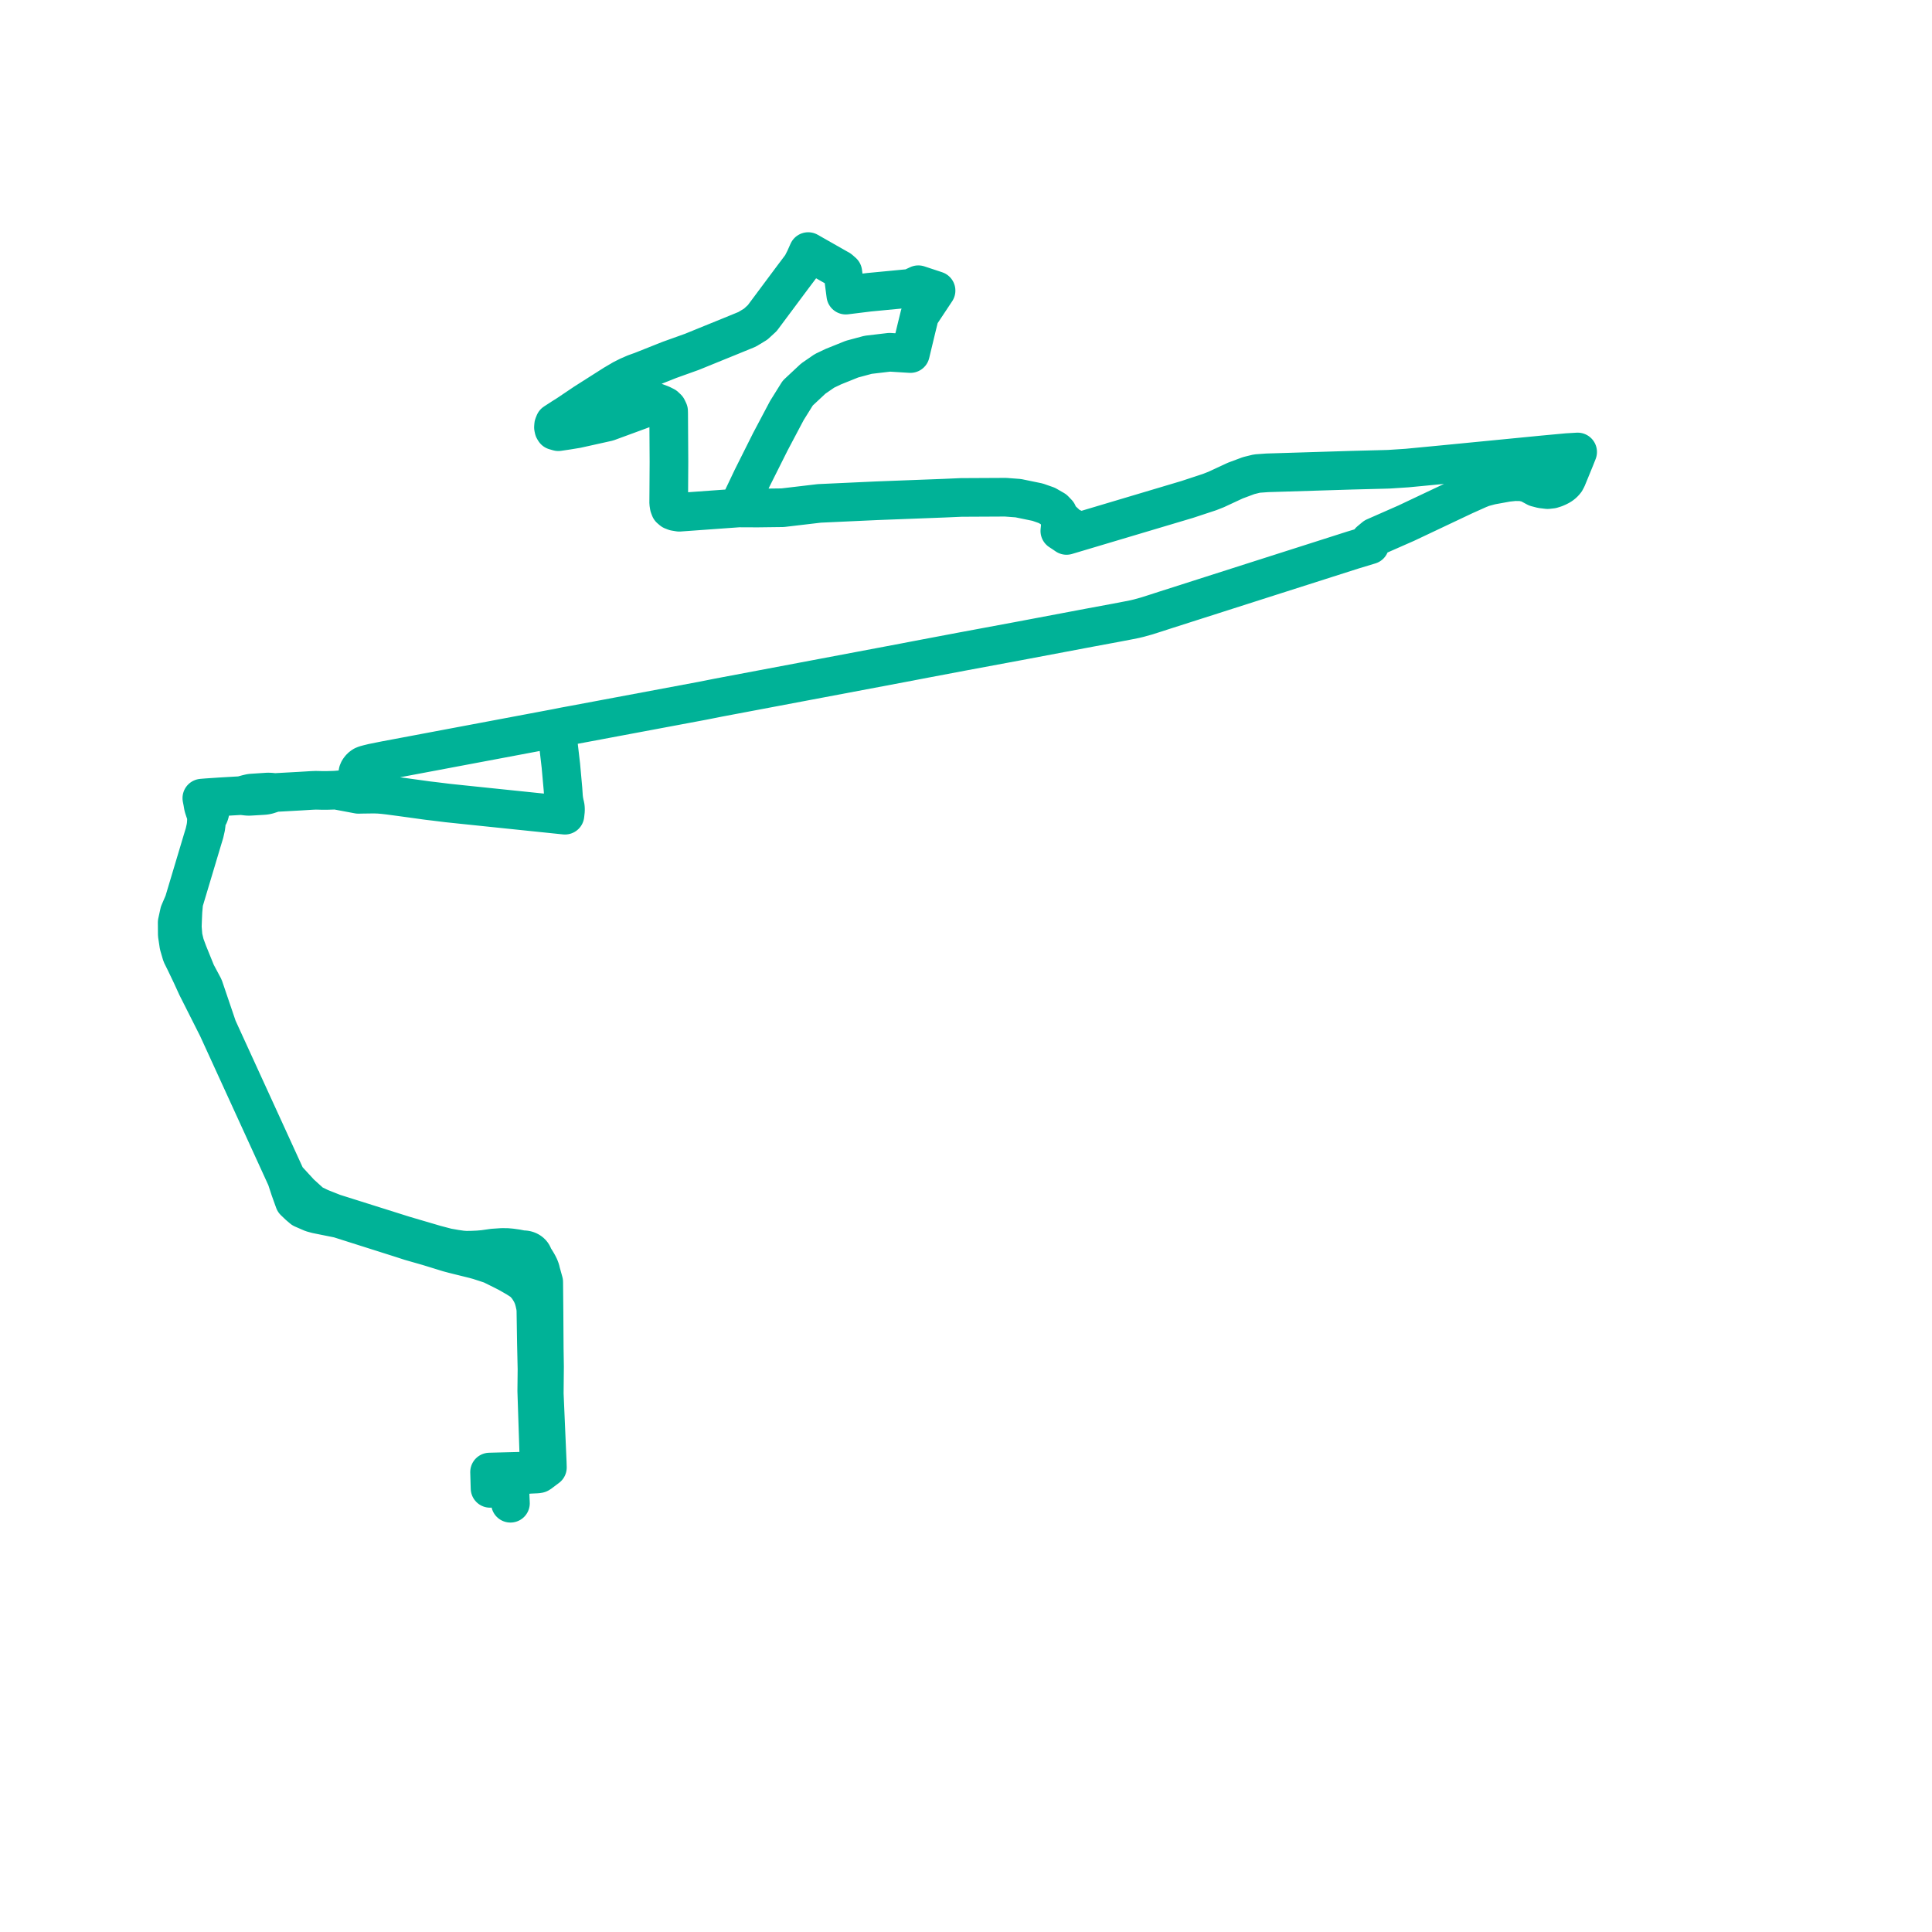     
<svg width="218.089" height="218.089" version="1.1"
     xmlns="http://www.w3.org/2000/svg">

  <title>Plan de ligne</title>
  <desc>Du 2024-09-02 au 9999-01-01</desc>

<path d='M 57.622 169.69 L 57.579 168.778 L 57.529 167.575 L 57.508 166.978 L 57.495 166.672 L 58.143 166.656 L 58.452 166.644 L 59.123 166.515 L 59.389 166.469 L 59.569 166.446 L 59.808 166.424 L 60.272 166.403 L 60.545 166.391 L 60.733 166.375 L 60.838 166.35 L 60.914 166.31 L 61.08 166.185 L 61.792 165.651 L 61.779 165.217 L 61.773 165.029 L 61.44 157.326 L 61.451 156.138 L 61.469 154.278 L 61.437 152.233 L 61.41 148.141 L 61.378 144.717 L 61.077 143.633 L 61.005 143.331 L 60.885 143.015 L 60.755 142.757 L 60.628 142.529 L 60.45 142.238 L 60.317 142.033 L 60.213 141.861 L 60.185 141.762 L 60.145 141.667 L 60.092 141.575 L 60.029 141.489 L 59.955 141.408 L 59.871 141.335 L 59.778 141.269 L 59.677 141.212 L 59.57 141.164 L 59.457 141.126 L 59.34 141.098 L 59.219 141.081 L 59.097 141.073 L 58.976 141.077 L 58.52 140.988 L 58.337 140.952 L 57.706 140.863 L 57.206 140.819 L 56.626 140.818 L 55.665 140.883 L 54.593 141.035 L 53.968 141.09 L 53.26 141.121 L 52.601 141.131 L 52.107 141.094 L 51.429 140.997 L 50.476 140.83 L 49.387 140.543 L 49.137 140.477 L 46.659 139.749 L 45.558 139.424 L 37.67 136.937 L 36.307 136.398 L 36.102 136.311 L 35.193 135.873 L 33.892 134.692 L 32.321 132.983 L 29.671 127.187 L 24.563 116.024 L 23.046 111.556 L 23.004 111.434 L 22.942 111.317 L 22.699 110.862 L 22.155 109.842 L 21.817 109.01 L 21.217 107.528 L 20.879 106.612 L 20.669 105.738 L 20.581 104.633 L 20.617 103.667 L 20.653 102.867 L 20.744 101.849 L 22.865 94.763 L 23.088 94.028 L 23.231 93.392 L 23.279 93.036 L 23.303 92.642 L 23.304 92.388 L 23.473 92.208 L 23.593 92.016 L 23.67 91.805 L 23.708 91.644 L 23.747 91.414 L 23.769 91.207 L 23.765 91.027 L 23.788 90.83 L 23.848 90.671 L 23.994 90.445 L 24.193 90.255 L 24.573 89.966 L 24.861 89.946 L 27.238 89.807 L 27.818 89.875 L 28.039 89.894 L 28.257 89.887 L 29.335 89.824 L 29.391 89.82 L 29.607 89.807 L 29.665 89.803 L 29.732 89.799 L 29.866 89.787 L 29.913 89.781 L 30.006 89.769 L 30.157 89.738 L 30.282 89.704 L 30.559 89.613 L 31.018 89.464 L 33.934 89.303 L 35.172 89.227 L 35.638 89.208 L 36.079 89.217 L 36.364 89.226 L 36.652 89.227 L 36.94 89.224 L 37.634 89.204 L 37.913 89.191 L 38.837 89.364 L 39.099 89.413 L 39.6 89.507 L 40.455 89.668 L 40.901 89.658 L 41.864 89.645 L 42.387 89.645 L 42.826 89.663 L 43.282 89.703 L 43.855 89.769 L 45.243 89.954 L 47.633 90.283 L 48.033 90.339 L 48.327 90.378 L 49.093 90.468 L 50.531 90.646 L 52.186 90.82 L 57.277 91.349 L 62.788 91.919 L 63.337 91.976 L 63.774 92.021 L 63.831 91.499 L 63.829 91.238 L 63.799 90.984 L 63.739 90.773 L 63.657 90.345 L 63.612 89.992 L 63.552 89.087 L 63.313 86.434 L 62.891 82.812 L 62.87 82.604 L 62.828 82.197 L 63.763 82.011 L 64.448 81.886 L 64.749 81.83 L 67.534 81.309 L 68.517 81.124 L 79.337 79.098 L 81.072 78.754 L 102.013 74.802 L 103.203 74.574 L 104.391 74.347 L 108.626 73.546 L 115.016 72.357 L 122.168 71.007 L 122.941 70.861 L 125.935 70.305 L 127.356 70.033 L 128.075 69.89 L 128.346 69.826 L 128.569 69.772 L 129.452 69.527 L 130.471 69.202 L 131.035 69.019 L 131.432 68.891 L 143.155 65.142 L 152.725 62.087 L 154.621 61.513 L 154.618 61.23 L 154.616 61.09 L 155.175 60.624 L 157.874 59.436 L 158.734 59.058 L 165.301 55.951 L 166.928 55.223 L 167.42 55.029 L 168.299 54.794 L 170.138 54.46 L 170.979 54.371 L 171.779 54.382 L 172.527 54.548 L 172.981 54.795 L 173.422 55.032 L 174.037 55.192 L 174.698 55.271 L 175.178 55.216 L 175.567 55.093 L 175.846 54.971 L 176.117 54.831 L 176.369 54.658 L 176.569 54.47 L 176.726 54.282 L 176.877 53.998 L 177.095 53.472 L 177.779 51.803 L 178.089 51.02 L 176.91 51.09 L 175.591 51.212 L 174.499 51.314 L 174.218 51.34 L 170.813 51.673 L 162.785 52.457 L 158.833 52.835 L 156.813 52.967 L 156.373 52.981 L 152.573 53.079 L 145.124 53.31 L 143.054 53.373 L 141.887 53.457 L 140.96 53.685 L 139.442 54.251 L 138.415 54.728 L 137.281 55.255 L 136.537 55.547 L 134.83 56.11 L 134.037 56.372 L 130.619 57.391 L 129.442 57.742 L 122.003 59.961 L 121.448 59.769 L 120.617 59.381 L 119.606 58.436 L 119.389 57.928 L 119.018 57.541 L 118.161 57.048 L 117.125 56.685 L 114.942 56.235 L 113.506 56.127 L 108.489 56.152 L 106.589 56.236 L 98.947 56.527 L 92.491 56.824 L 88.348 57.312 L 85.508 57.348 L 83.394 57.339 L 76.671 57.823 L 76.177 57.742 L 75.878 57.625 L 75.645 57.426 L 75.54 57.153 L 75.483 56.783 L 75.493 55.581 L 75.508 52.959 L 75.511 52.498 L 75.513 52.106 L 75.484 47.274 L 75.48 46.677 L 75.473 46.406 L 75.323 46.09 L 75.076 45.854 L 74.643 45.639 L 73.822 45.33 L 73.611 45.585 L 73.316 45.817 L 72.889 46.047 L 72.269 46.283 L 68.591 47.633 L 66.724 48.048 L 65.122 48.404 L 64.073 48.577 L 63.021 48.732 L 62.613 48.613 L 62.522 48.465 L 62.475 48.244 L 62.496 47.977 L 62.604 47.709 L 63.515 47.118 L 64.049 46.784 L 66.007 45.466 L 66.901 44.898 L 69.309 43.367 L 70.278 42.797 L 70.947 42.461 L 71.671 42.146 L 72.433 41.872 L 75.568 40.626 L 76.683 40.226 L 78.112 39.714 L 78.305 39.635 L 80.937 38.563 L 82.411 37.964 L 84.34 37.174 L 85.308 36.587 L 86.047 35.907 L 87.549 33.892 L 89.469 31.316 L 90.097 30.482 L 90.489 29.96 L 90.858 29.236 L 90.989 28.942 L 91.231 28.399 L 91.942 28.803 L 93.296 29.573 L 94.792 30.423 L 94.941 30.554 L 95.139 30.728 L 95.475 33.314 L 98.102 32.99 L 99.212 32.884 L 102.401 32.579 L 102.799 32.541 L 103.662 32.14 L 105.665 32.802 L 103.813 35.594 L 103.463 37.02 L 103.01 38.904 L 102.769 39.91 L 100.42 39.764 L 97.995 40.051 L 96.178 40.539 L 95.033 41 L 94.069 41.388 L 93.069 41.865 L 92.314 42.385 L 91.806 42.735 L 90.052 44.373 L 88.825 46.34 L 86.96 49.865 L 84.9 53.979 L 84.539 54.739 L 83.462 57.004 L 83.394 57.339 L 85.508 57.348 L 88.348 57.312 L 92.491 56.824 L 98.947 56.527 L 106.589 56.236 L 108.489 56.152 L 113.506 56.127 L 114.942 56.235 L 117.125 56.685 L 118.161 57.048 L 119.018 57.541 L 119.389 57.928 L 119.606 58.436 L 119.703 59.291 L 119.636 59.936 L 120.067 60.218 L 120.391 60.441 L 120.856 60.303 L 122.003 59.961 L 129.442 57.742 L 130.619 57.391 L 134.037 56.372 L 134.83 56.11 L 136.537 55.547 L 137.281 55.255 L 138.415 54.728 L 139.442 54.251 L 140.96 53.685 L 141.887 53.457 L 143.054 53.373 L 145.124 53.31 L 152.573 53.079 L 156.373 52.981 L 156.813 52.967 L 158.833 52.835 L 162.785 52.457 L 170.813 51.673 L 174.218 51.34 L 174.499 51.314 L 175.591 51.212 L 176.91 51.09 L 178.089 51.02 L 177.779 51.803 L 177.095 53.472 L 176.877 53.998 L 176.726 54.282 L 176.569 54.47 L 176.369 54.658 L 176.117 54.831 L 175.846 54.971 L 175.567 55.093 L 175.178 55.216 L 174.698 55.271 L 174.037 55.192 L 173.422 55.032 L 172.981 54.795 L 172.527 54.548 L 171.779 54.382 L 170.979 54.371 L 170.138 54.46 L 168.299 54.794 L 167.42 55.029 L 166.928 55.223 L 165.301 55.951 L 158.734 59.058 L 157.874 59.436 L 155.175 60.624 L 154.616 61.09 L 154.618 61.23 L 154.621 61.513 L 152.725 62.087 L 143.155 65.142 L 131.432 68.891 L 131.035 69.019 L 130.471 69.202 L 129.452 69.527 L 128.569 69.772 L 128.346 69.826 L 128.075 69.89 L 127.356 70.033 L 125.935 70.305 L 122.941 70.861 L 122.168 71.007 L 115.016 72.357 L 108.626 73.546 L 104.391 74.347 L 103.203 74.574 L 102.013 74.802 L 81.072 78.754 L 79.337 79.098 L 68.517 81.124 L 67.534 81.309 L 64.749 81.83 L 64.448 81.886 L 63.763 82.011 L 62.828 82.197 L 62.341 82.289 L 62.182 82.319 L 54.607 83.744 L 51.076 84.408 L 48.641 84.867 L 48.074 84.973 L 46.675 85.237 L 44.812 85.587 L 43.47 85.84 L 42.91 85.952 L 42.084 86.118 L 41.564 86.245 L 41.231 86.335 L 41.006 86.428 L 40.854 86.528 L 40.729 86.638 L 40.609 86.772 L 40.493 86.945 L 40.414 87.128 L 40.375 87.354 L 40.355 87.569 L 40.35 87.845 L 40.415 88.974 L 38.965 89.1 L 38.726 89.12 L 37.913 89.191 L 37.634 89.204 L 36.94 89.224 L 36.652 89.227 L 36.364 89.226 L 36.079 89.217 L 35.638 89.208 L 35.172 89.227 L 33.934 89.303 L 31.018 89.464 L 30.538 89.415 L 30.304 89.407 L 30.16 89.409 L 29.994 89.421 L 29.914 89.427 L 29.666 89.443 L 29.602 89.447 L 29.382 89.461 L 28.473 89.521 L 28.305 89.536 L 28.176 89.561 L 27.907 89.625 L 27.238 89.807 L 24.861 89.946 L 24.573 89.966 L 23.64 90.028 L 23.306 90.051 L 22.783 90.095 L 22.867 90.522 L 22.92 90.832 L 22.946 90.981 L 22.994 91.161 L 23.107 91.507 L 23.305 92.05 L 23.305 92.143 L 23.304 92.388 L 23.303 92.642 L 23.279 93.036 L 23.231 93.392 L 23.088 94.028 L 22.865 94.763 L 20.744 101.849 L 20.245 103.009 L 20 104.132 L 20.012 105.521 L 20.19 106.699 L 20.497 107.752 L 20.909 108.583 L 21.51 109.839 L 21.599 110.025 L 22.079 111.072 L 22.213 111.366 L 22.345 111.627 L 24.563 116.024 L 29.671 127.187 L 32.321 132.983 L 32.74 134.255 L 33.227 135.609 L 33.726 136.085 L 34.154 136.449 L 35.217 136.911 L 35.746 137.057 L 36.763 137.262 L 38.246 137.56 L 45.13 139.744 L 45.358 139.817 L 46.315 140.127 L 48.345 140.708 L 48.944 140.893 L 50.628 141.412 L 51.216 141.568 L 51.912 141.742 L 53.549 142.147 L 54.065 142.29 L 55.46 142.746 L 56.66 143.341 L 57.315 143.673 L 57.751 143.92 L 58.299 144.234 L 59.066 144.727 L 59.531 145.257 L 59.749 145.583 L 59.981 145.977 L 60.191 146.453 L 60.325 146.925 L 60.442 147.448 L 60.49 147.812 L 60.548 151.557 L 60.615 154.54 L 60.601 155.882 L 60.589 157.02 L 60.854 165.06 L 60.898 166.023 L 60.393 166.036 L 60.274 166.039 L 58.107 166.095 L 57.472 166.111 L 56.338 166.14 L 55.263 166.168 L 55.279 166.733 L 55.289 167.061 L 55.306 167.663 L 55.317 168.01' fill='transparent' stroke='#00b297' stroke-linecap='round' stroke-linejoin='round' stroke-width='4.362'/>
</svg>
